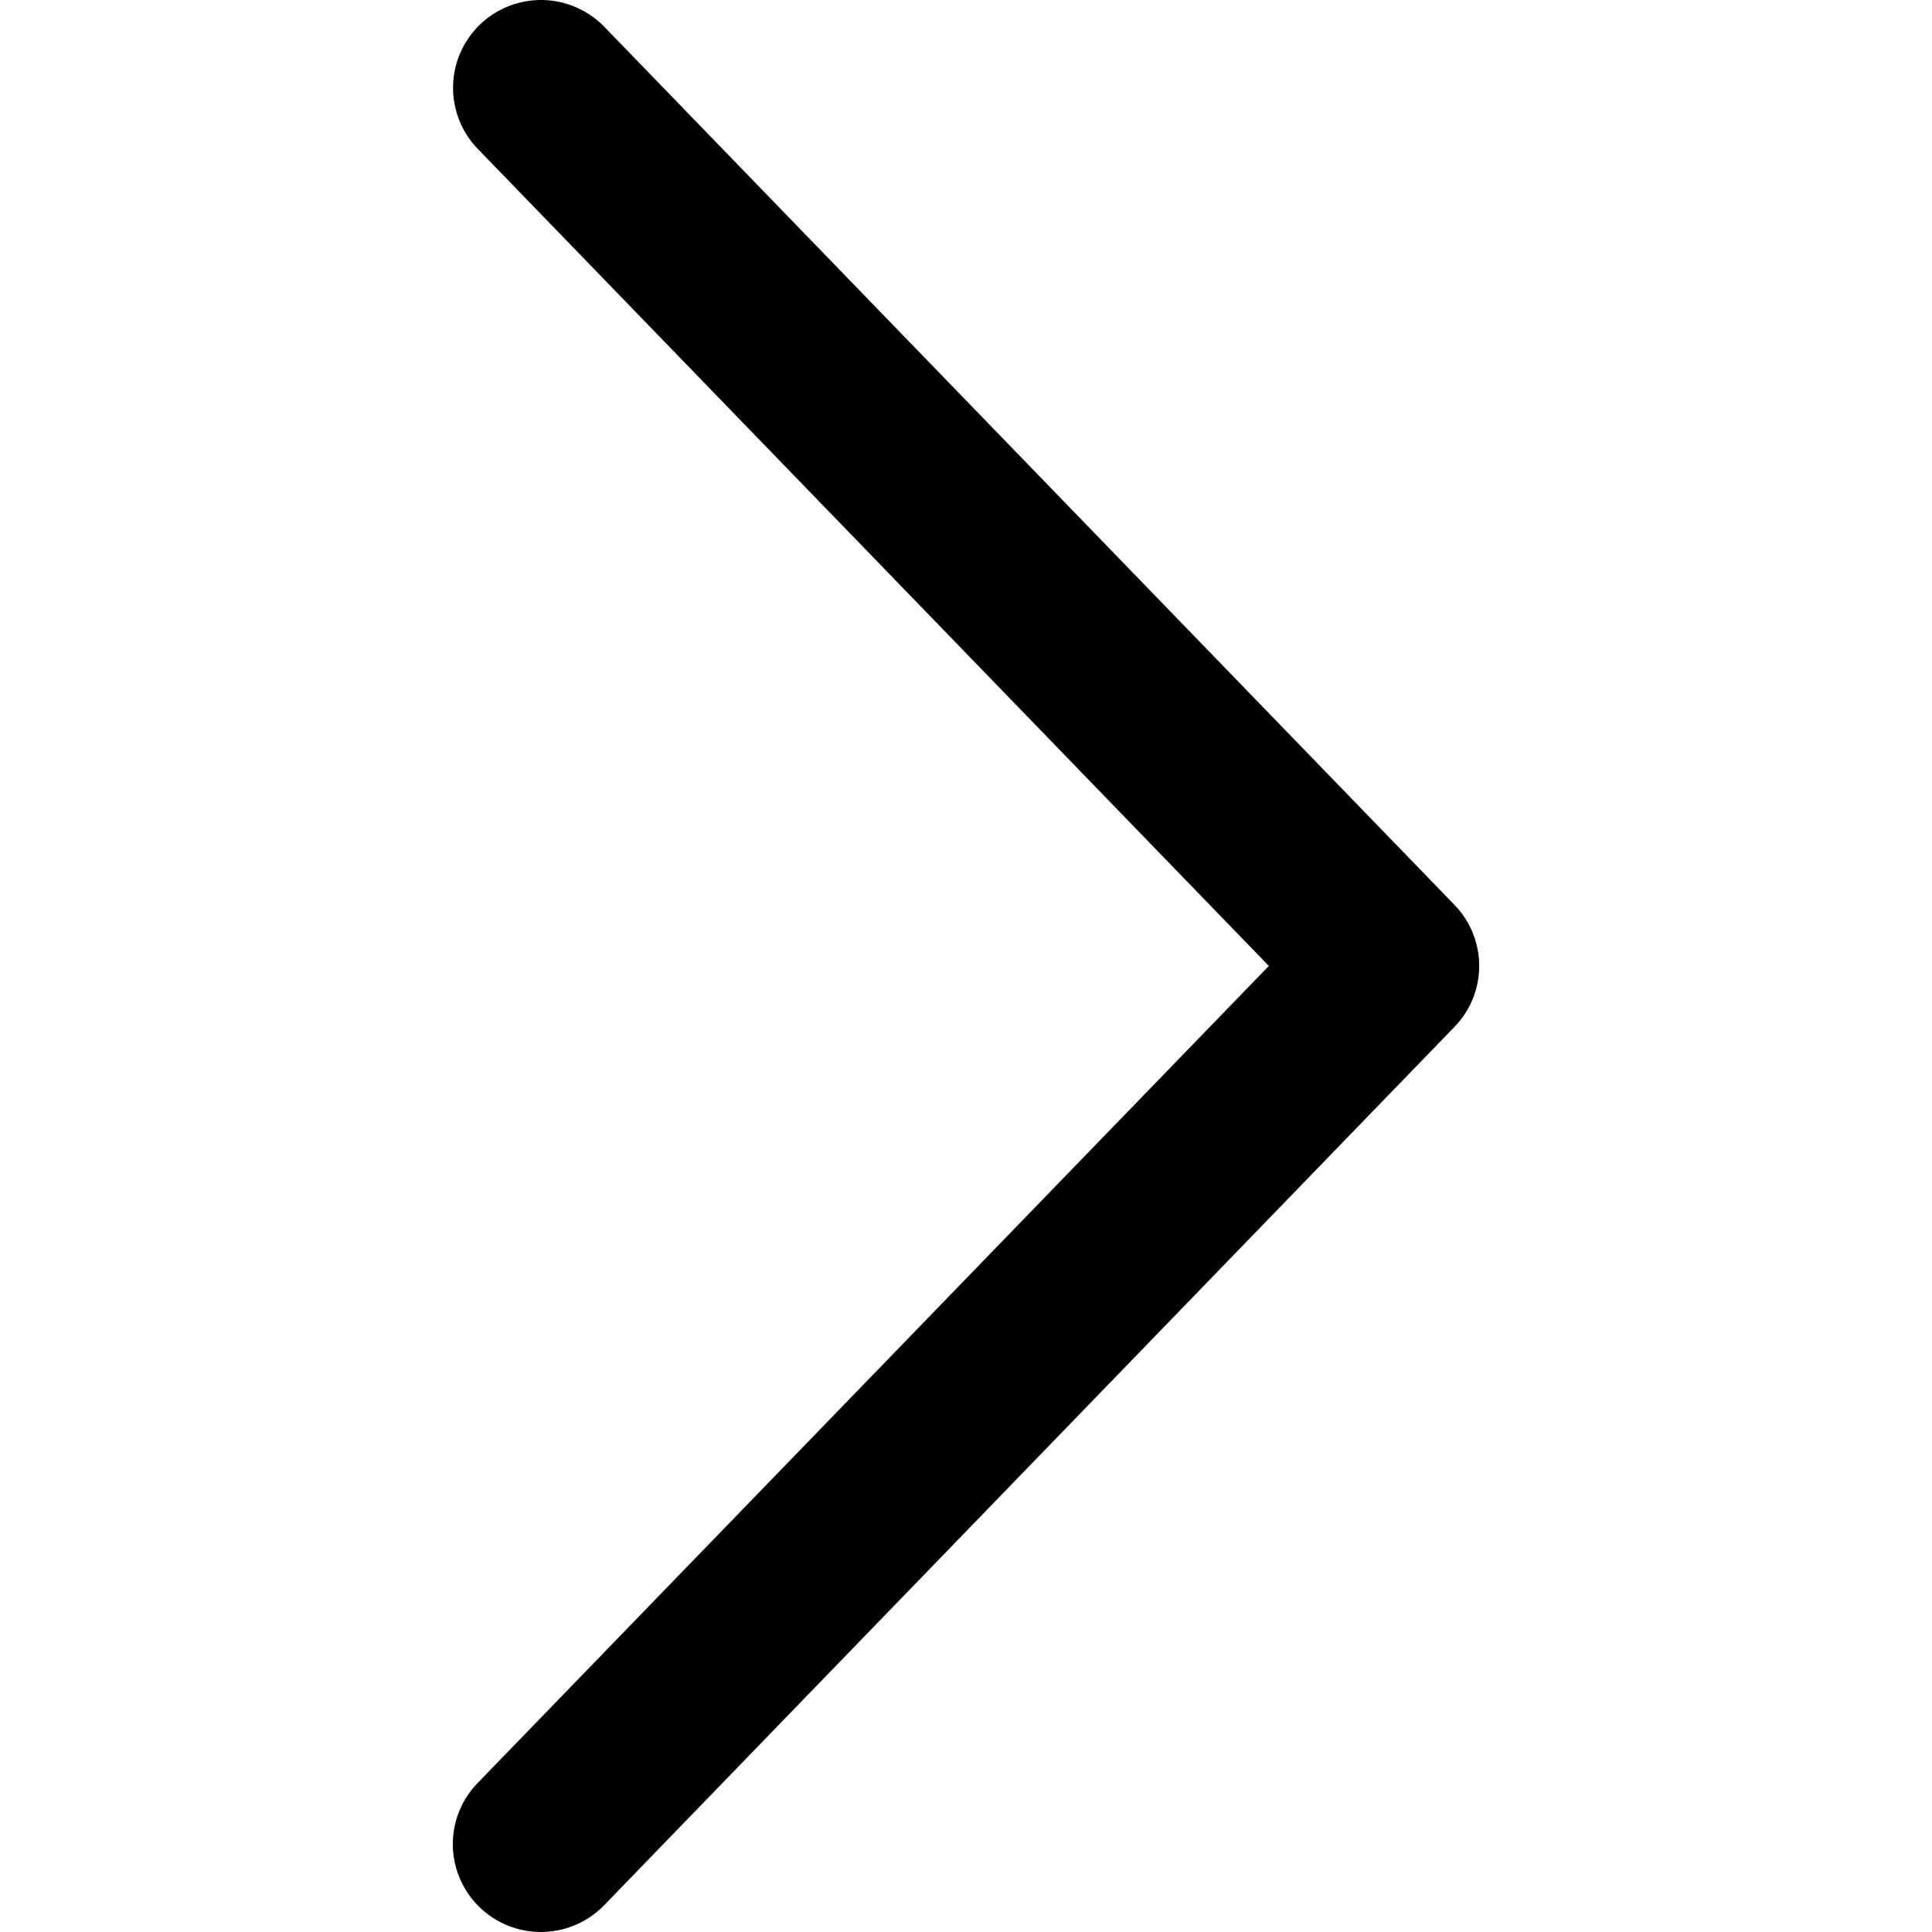 <?xml version="1.0" encoding="UTF-8" standalone="no"?>
<!DOCTYPE svg PUBLIC "-//W3C//DTD SVG 1.1//EN" "http://www.w3.org/Graphics/SVG/1.1/DTD/svg11.dtd">
<svg width="100%" height="100%" viewBox="0 0 32 32" version="1.1" xmlns="http://www.w3.org/2000/svg" xmlns:xlink="http://www.w3.org/1999/xlink" xml:space="preserve" xmlns:serif="http://www.serif.com/" style="fill-rule:evenodd;clip-rule:evenodd;stroke-linejoin:round;stroke-miterlimit:1.414;">
    <rect id="chevron-down-light" x="0" y="0" width="32" height="32" style="fill:none;"/>
    <clipPath id="_clip1">
        <rect id="chevron-down-light1" serif:id="chevron-down-light" x="0" y="0" width="32" height="32"/>
    </clipPath>
    <g clip-path="url(#_clip1)">
        <g transform="matrix(-1,-6.12323e-17,-6.12323e-17,1,32,7.5)">
            <path d="M22.974,24.498C22.595,24.481 22.239,24.317 21.979,24.042L7.91,9.509C7.363,8.946 7.363,8.051 7.91,7.487L21.979,-7.044C22.247,-7.326 22.616,-7.49 23.005,-7.5C23.395,-7.508 23.772,-7.362 24.052,-7.092C24.331,-6.822 24.492,-6.451 24.496,-6.062C24.5,-5.674 24.35,-5.3 24.076,-5.023L10.984,8.499L24.076,22.019C24.5,22.445 24.619,23.087 24.374,23.635C24.131,24.183 23.575,24.526 22.974,24.498L22.974,24.498Z" style="fill-rule:nonzero;"/>
        </g>
    </g>
</svg>
